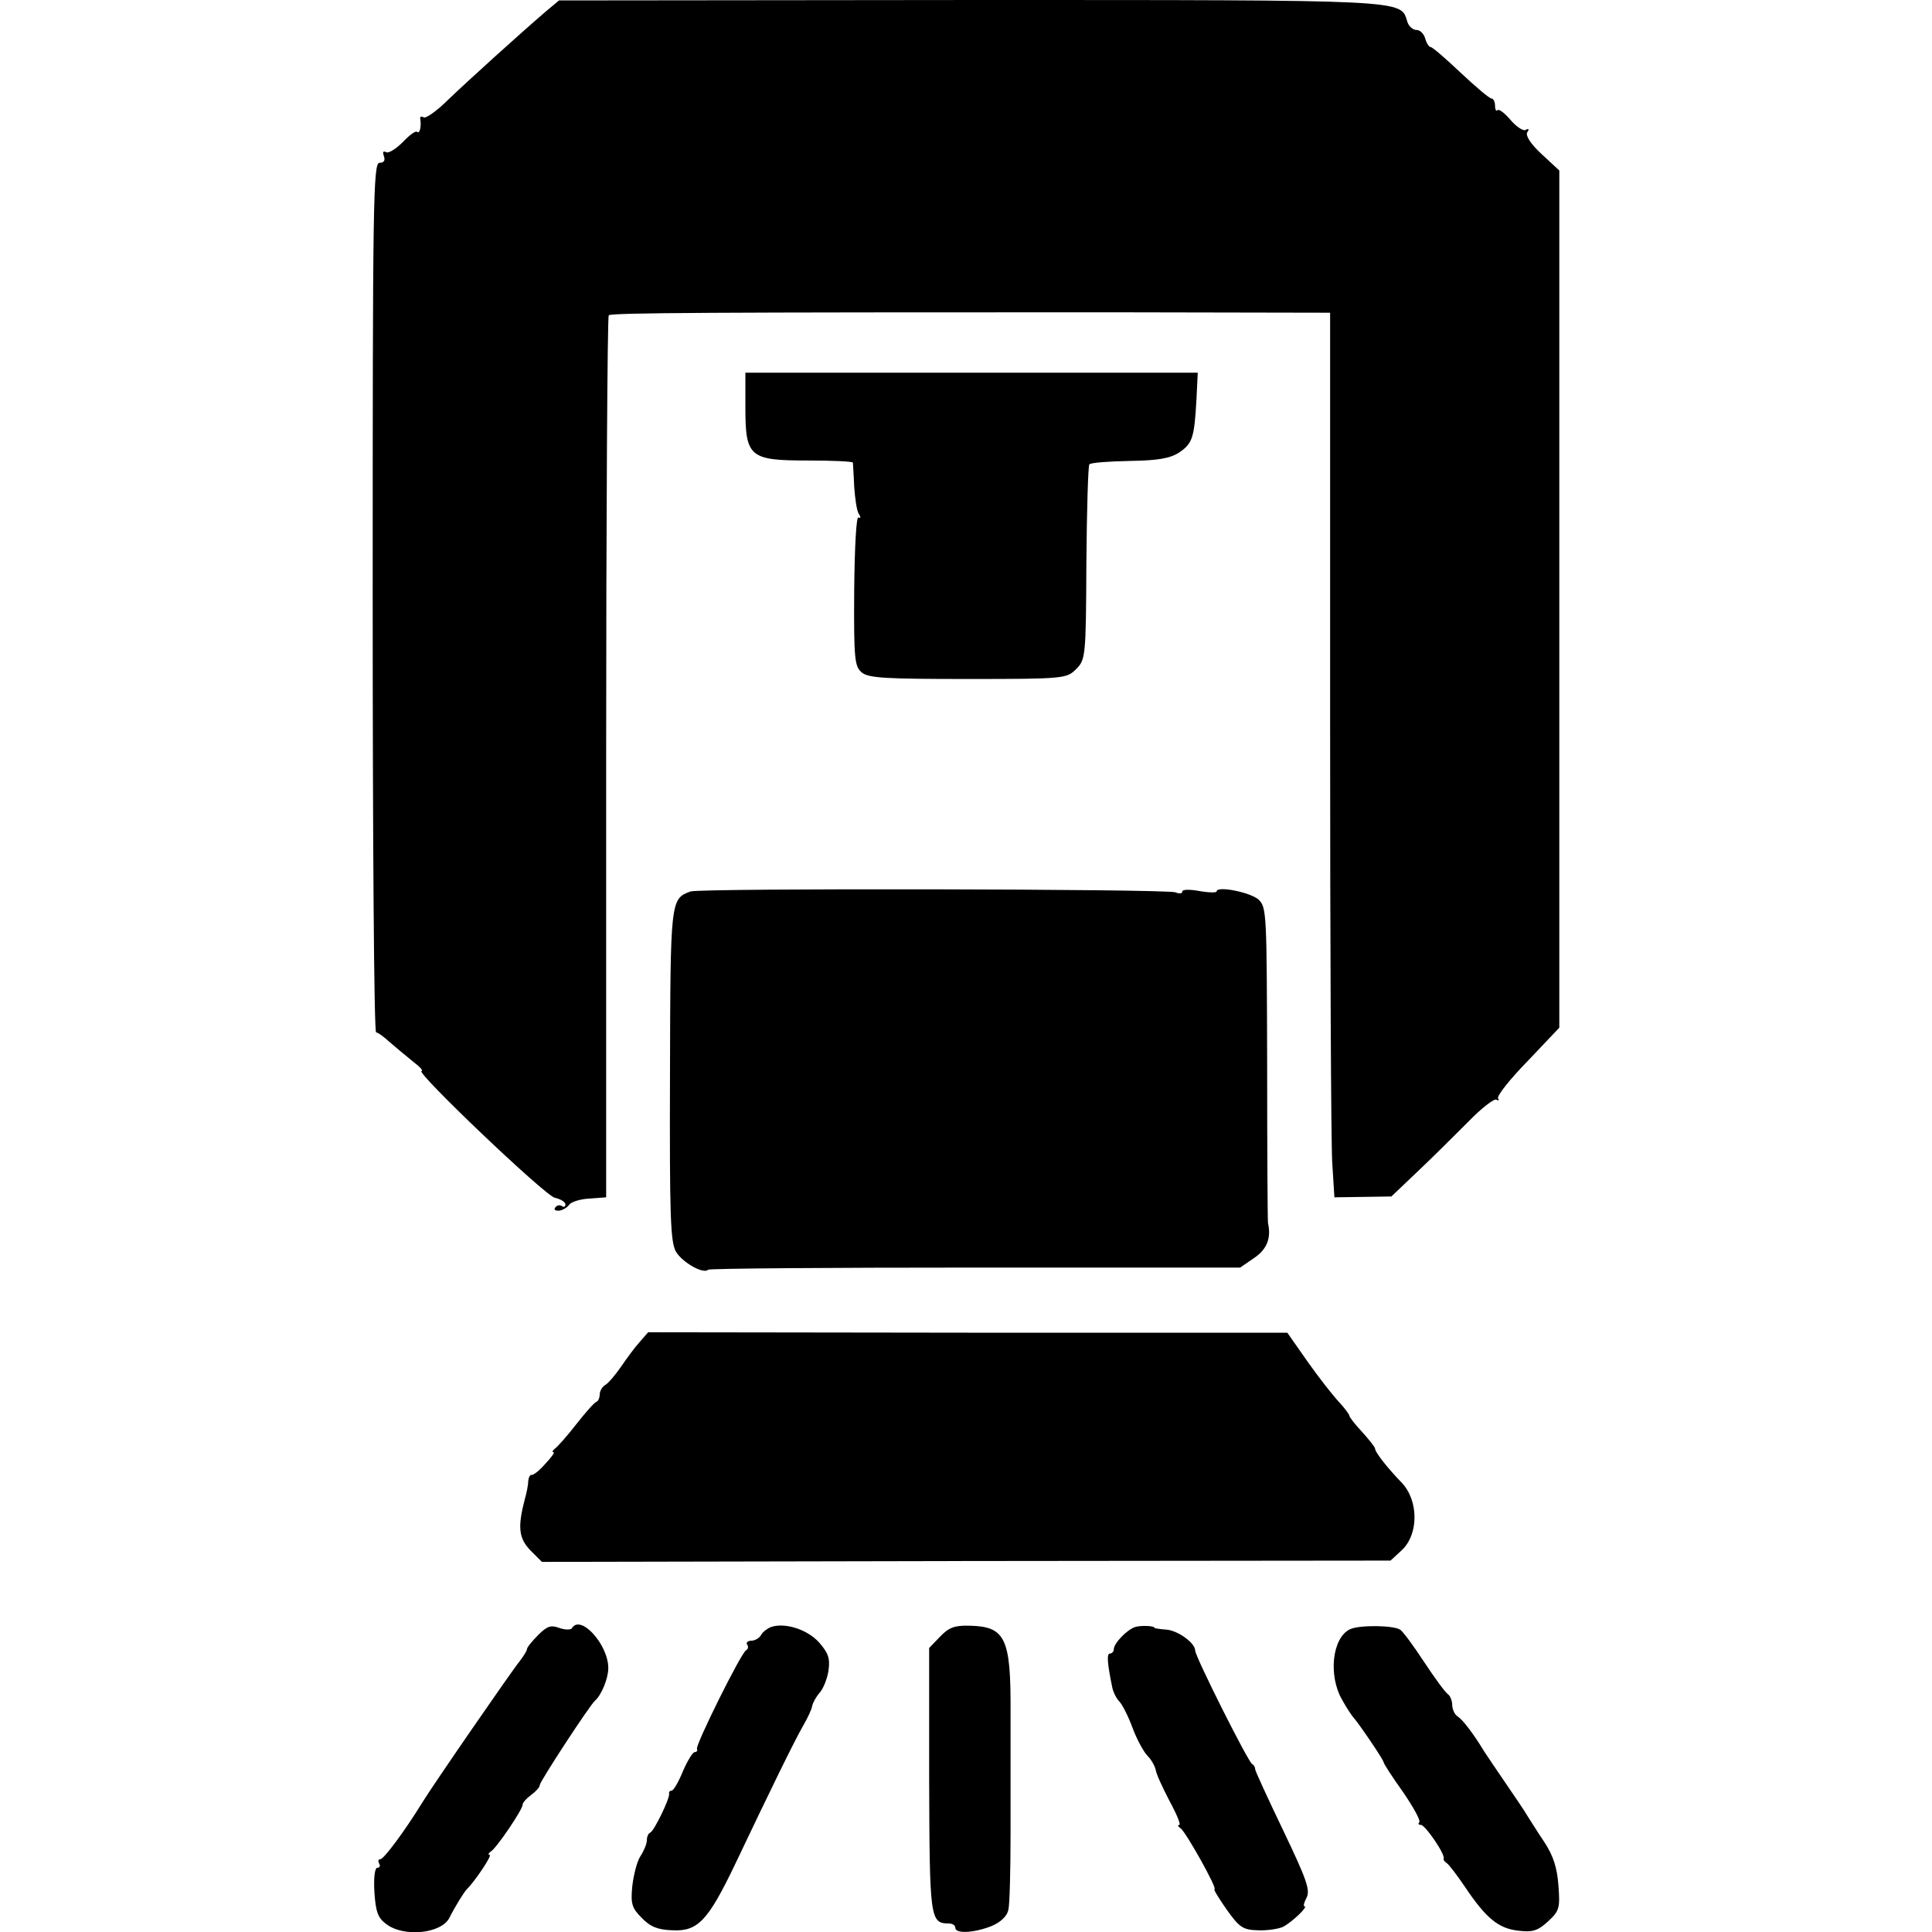 <?xml version="1.0" standalone="no"?>
<!DOCTYPE svg PUBLIC "-//W3C//DTD SVG 20010904//EN"
 "http://www.w3.org/TR/2001/REC-SVG-20010904/DTD/svg10.dtd">
<svg version="1.0" xmlns="http://www.w3.org/2000/svg"
 width="451pt" height="451pt" viewBox="0 0 451 451"
 preserveAspectRatio="xMidYMid meet">
<g transform="translate(0,451) scale(0.1,-0.1)"
fill="#000000" stroke="none">
<path d="M1275 4484 c-65 -56 -181 -161 -228 -206 -27 -27 -53 -45 -58 -42 -5
3 -9 2 -8 -3 3 -17 -1 -36 -7 -31 -3 4 -18 -7 -34 -24 -16 -16 -34 -27 -39
-23 -7 3 -8 0 -5 -9 4 -11 0 -16 -10 -16 -15 0 -16 -89 -16 -1015 0 -558 3
-1015 8 -1015 4 0 18 -10 32 -23 14 -12 38 -32 54 -45 16 -12 25 -22 20 -22
-17 0 287 -290 311 -296 14 -3 25 -10 25 -16 0 -5 -4 -7 -9 -3 -5 3 -12 1 -15
-4 -4 -5 1 -8 10 -7 8 1 19 8 23 14 4 6 25 13 46 14 l40 3 0 1027 c0 564 3
1029 6 1032 6 6 246 7 1169 7 l515 -1 0 -953 c0 -523 2 -988 5 -1032 l5 -80
67 1 66 1 62 59 c34 32 87 85 118 116 30 31 60 54 65 51 6 -3 7 -2 4 3 -3 6
28 45 69 87 l74 78 0 1000 0 1001 -41 38 c-26 24 -38 43 -34 51 5 7 4 10 -3 6
-5 -4 -21 6 -35 22 -14 17 -28 27 -31 24 -3 -4 -6 1 -6 10 0 9 -4 17 -8 17 -5
0 -37 27 -72 60 -35 33 -66 60 -70 60 -4 0 -10 9 -13 20 -3 11 -12 20 -20 20
-9 0 -19 9 -22 20 -16 51 9 50 -1022 50 l-958 -1 -30 -25z"/>
<path d="M1740 3560 c0 -117 9 -125 146 -125 57 0 104 -2 105 -5 0 -3 2 -28 3
-56 2 -28 6 -57 11 -64 5 -7 4 -11 -1 -8 -5 4 -9 -68 -10 -170 -1 -162 1 -178
18 -192 16 -13 57 -15 249 -15 223 0 229 1 251 23 22 22 23 28 24 247 1 124 4
228 7 231 3 4 45 7 94 8 66 1 95 6 116 20 31 21 35 35 40 124 l3 62 -528 0
-528 0 0 -80z"/>
<path d="M1612 2429 c-47 -17 -47 -20 -48 -428 -1 -332 1 -390 14 -413 15 -25
64 -53 75 -42 3 3 283 5 624 5 l618 0 32 22 c30 20 41 46 33 82 -1 5 -2 173
-2 373 -1 348 -1 364 -20 382 -19 17 -98 33 -98 19 0 -3 -18 -3 -40 1 -22 4
-40 4 -40 -1 0 -5 -7 -6 -16 -2 -22 8 -1110 10 -1132 2z"/>
<path d="M1493 1377 c-11 -12 -30 -38 -43 -57 -13 -19 -30 -39 -37 -43 -7 -4
-13 -14 -13 -22 0 -7 -3 -15 -7 -17 -5 -1 -26 -25 -48 -53 -21 -27 -44 -53
-50 -57 -5 -4 -7 -8 -3 -8 4 0 -5 -12 -19 -27 -14 -16 -28 -27 -32 -26 -4 1
-7 -6 -8 -15 0 -9 -4 -28 -8 -42 -17 -65 -14 -91 13 -119 l27 -27 991 2 990 1
26 24 c40 37 40 116 0 158 -33 34 -62 71 -62 79 0 4 -14 21 -30 39 -17 18 -30
35 -30 38 0 3 -11 18 -25 33 -14 15 -47 57 -73 94 l-47 67 -746 0 -746 1 -20
-23z"/>
<path d="M1256 693 c-14 -14 -26 -29 -26 -33 0 -4 -8 -16 -17 -28 -16 -19
-203 -290 -228 -331 -40 -65 -89 -131 -97 -131 -5 0 -6 -4 -3 -10 3 -5 2 -10
-4 -10 -6 0 -9 -22 -7 -57 3 -45 8 -60 27 -74 41 -32 129 -23 148 14 13 26 34
60 41 67 19 19 60 80 53 80 -4 0 -3 4 3 8 14 9 74 98 74 109 0 5 9 15 20 23
11 8 20 18 20 23 0 8 117 187 129 197 15 13 31 52 31 76 0 55 -65 127 -85 93
-3 -4 -16 -4 -30 1 -19 7 -28 4 -49 -17z"/>
<path d="M1800 712 c-8 -3 -19 -11 -23 -18 -4 -8 -15 -14 -23 -14 -8 0 -13 -4
-10 -9 4 -5 2 -11 -2 -13 -11 -4 -118 -220 -115 -230 2 -5 -1 -8 -5 -8 -5 0
-17 -20 -28 -45 -10 -25 -22 -45 -26 -45 -4 0 -7 -3 -6 -7 2 -11 -35 -87 -44
-91 -5 -2 -8 -10 -8 -18 0 -8 -7 -25 -15 -37 -8 -12 -16 -44 -19 -70 -4 -41
-1 -51 22 -74 20 -21 38 -28 72 -29 59 -3 83 23 145 152 87 183 139 289 159
324 11 19 21 40 22 48 2 8 9 21 17 30 9 10 18 33 21 52 4 28 0 41 -22 66 -27
30 -79 47 -112 36z"/>
<path d="M2194 689 l-25 -26 0 -307 c1 -322 2 -336 45 -336 9 0 16 -4 16 -10
0 -15 45 -12 85 4 21 9 36 23 39 38 3 13 5 93 5 178 0 85 0 212 0 282 1 174
-12 201 -95 203 -36 1 -49 -4 -70 -26z"/>
<path d="M2650 712 c-19 -6 -50 -38 -50 -52 0 -5 -4 -10 -9 -10 -8 0 -6 -23 5
-77 2 -12 10 -28 17 -35 7 -7 21 -35 31 -62 10 -27 26 -56 35 -65 9 -9 17 -24
19 -33 1 -9 16 -41 32 -72 17 -31 27 -56 23 -56 -5 0 -3 -4 3 -8 12 -8 87
-142 79 -142 -3 0 10 -21 28 -47 30 -42 38 -48 73 -49 21 -1 48 3 59 8 21 11
60 48 50 48 -3 0 -1 9 5 20 9 18 0 43 -54 156 -36 75 -66 140 -66 144 0 5 -3
10 -7 12 -9 4 -133 251 -133 265 0 18 -42 48 -69 49 -14 1 -26 3 -26 4 0 5
-32 6 -45 2z"/>
<path d="M3152 707 c-42 -19 -52 -108 -19 -165 11 -20 24 -39 27 -42 9 -9 70
-98 70 -104 0 -3 20 -34 45 -69 24 -35 42 -67 38 -71 -3 -3 -2 -6 4 -6 10 0
58 -70 53 -79 -1 -2 2 -7 7 -10 5 -3 24 -28 43 -56 49 -73 78 -97 125 -102 33
-4 45 0 69 22 26 24 28 31 24 83 -3 42 -12 70 -33 102 -17 25 -34 53 -40 62
-5 9 -28 43 -50 75 -22 32 -44 65 -50 74 -26 43 -51 75 -62 82 -7 4 -13 17
-13 27 0 10 -5 22 -10 25 -6 4 -31 38 -56 76 -25 38 -50 72 -56 75 -16 10 -94
11 -116 1z"/>
</g>
</svg>
